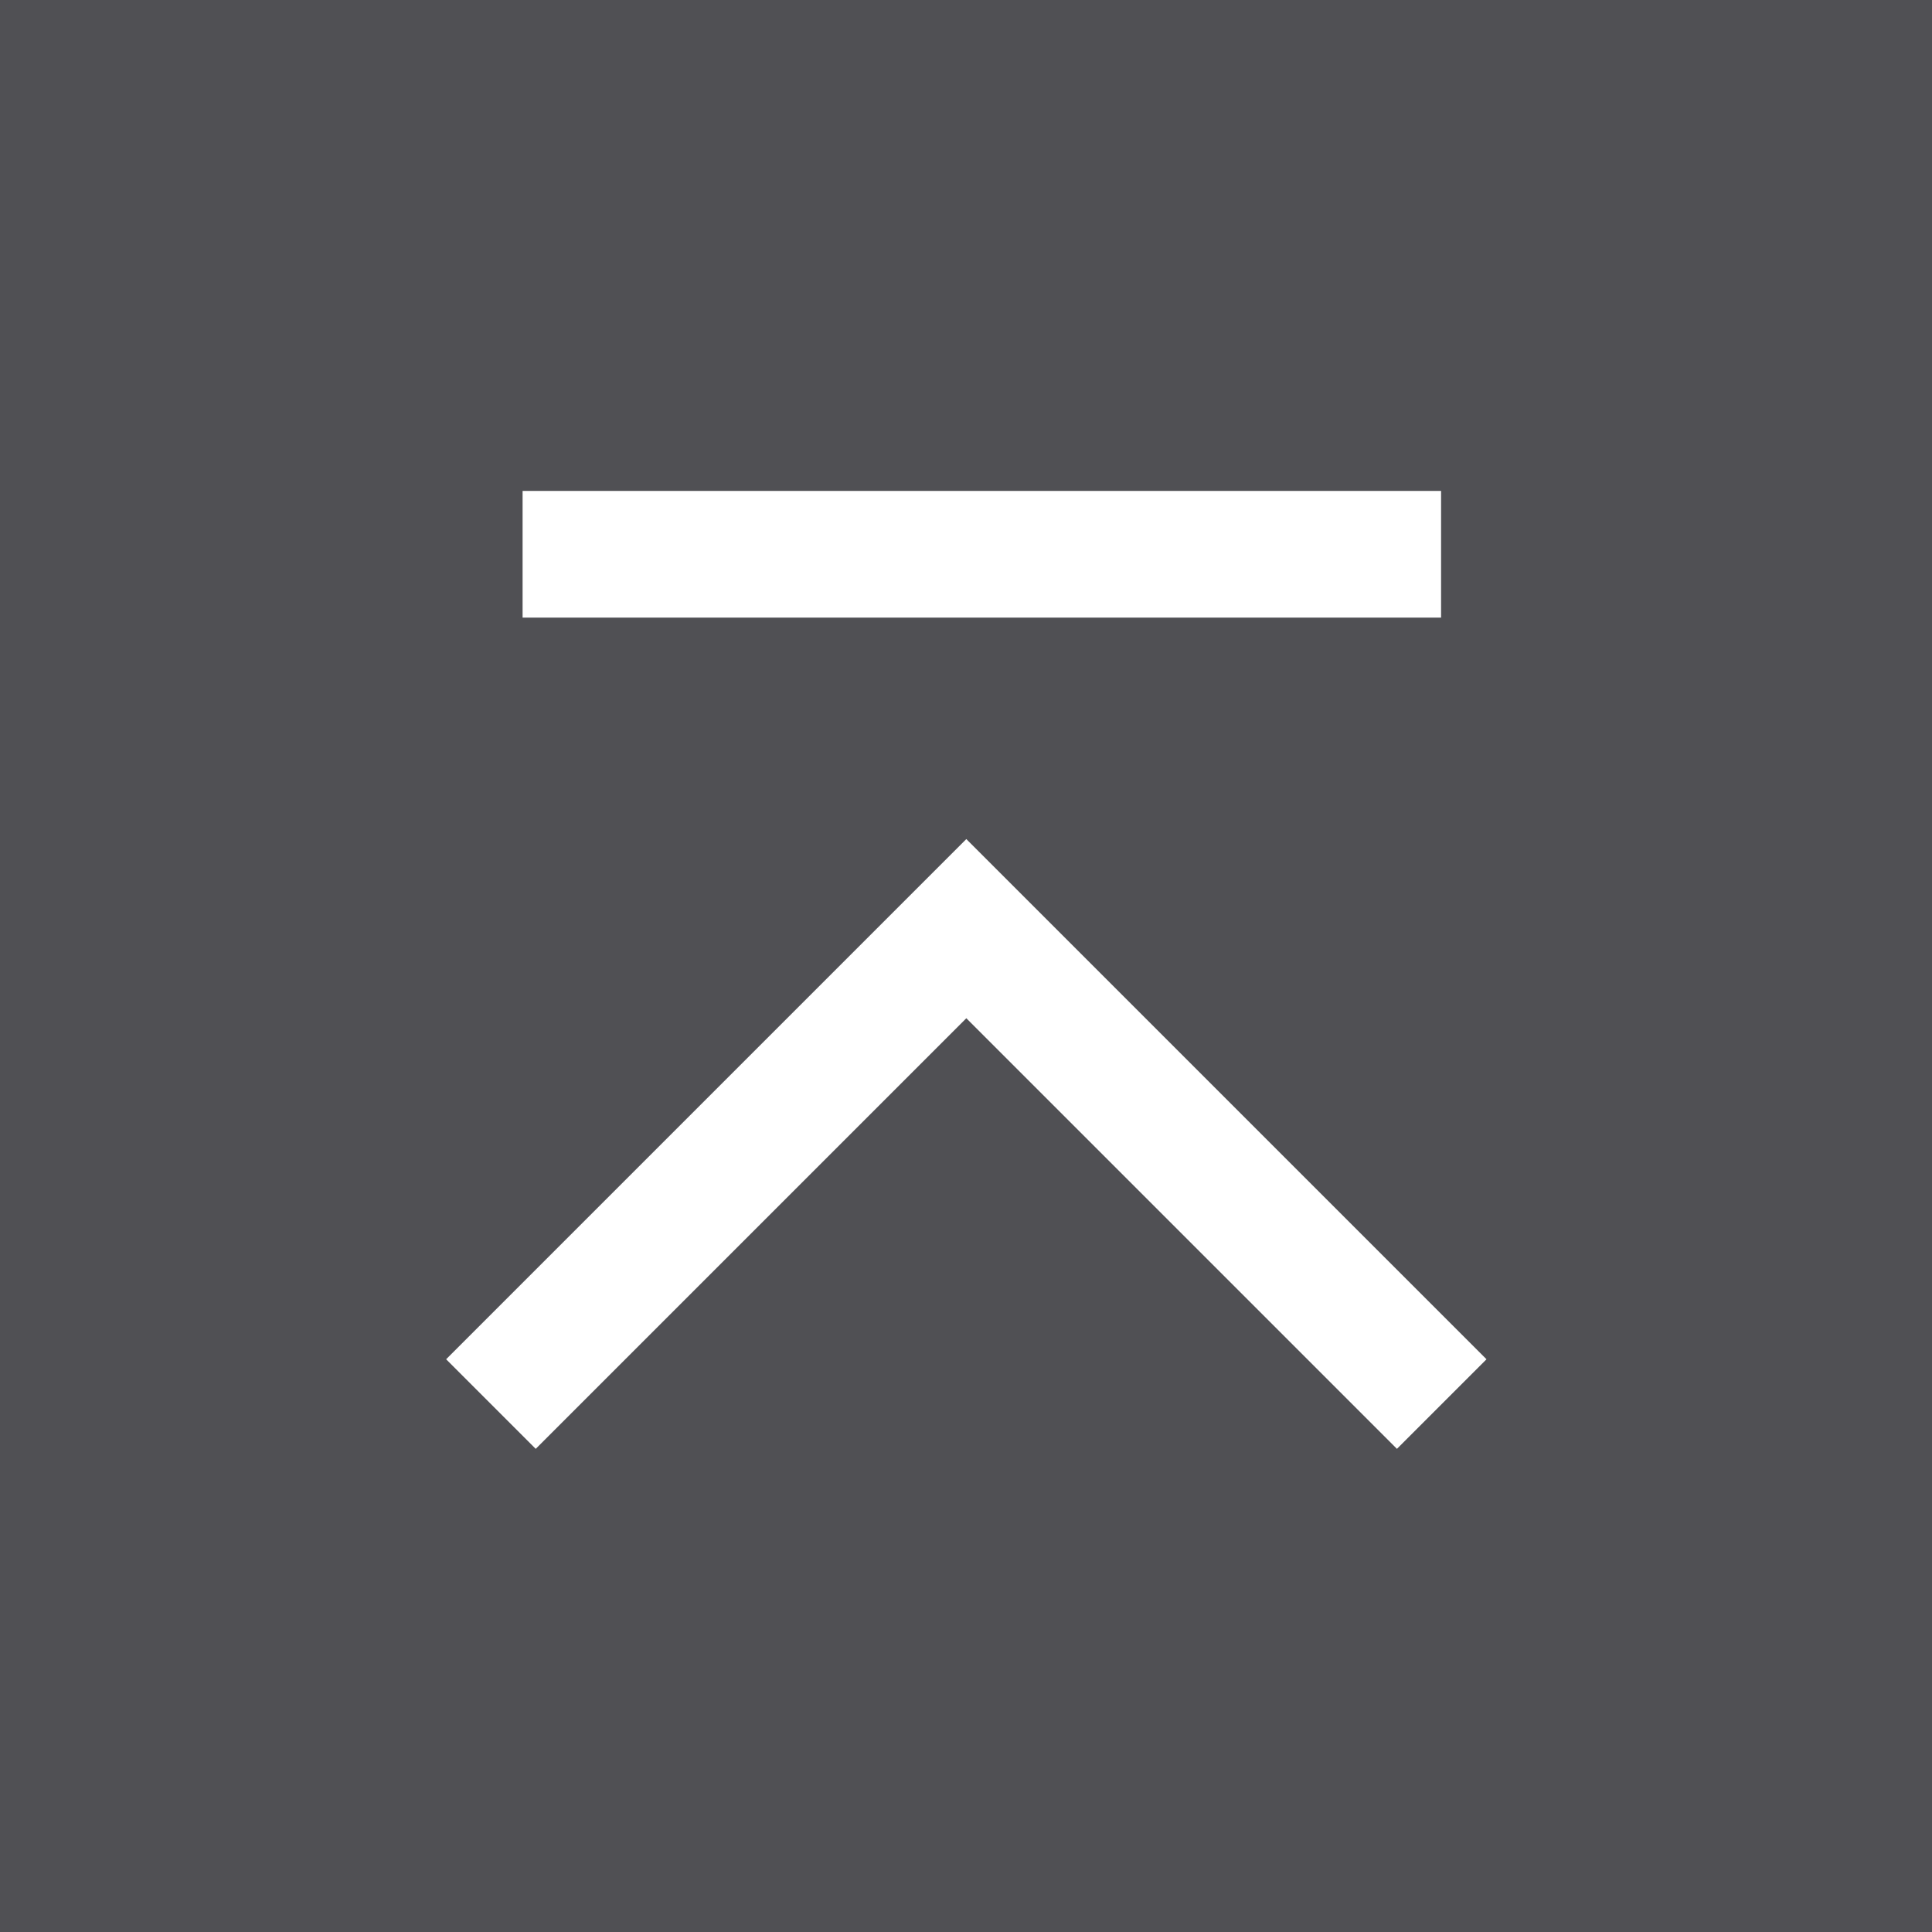 <svg xmlns="http://www.w3.org/2000/svg" width="61" height="61" viewBox="0 0 61 61">
  <g id="グループ_73440" data-name="グループ 73440" transform="translate(-1256 -2605)">
    <rect id="長方形_146165" data-name="長方形 146165" width="61" height="61" transform="translate(1256 2605)" fill="#505054"/>
    <path id="パス_1235" data-name="パス 1235" d="M-1245.333,2538.331l15.01-15.01,15.01,15.01" transform="translate(2516.833 111)" fill="none" stroke="#fff" stroke-width="4"/>
    <line id="線_9" data-name="線 9" x2="29" transform="translate(1272.5 2622.5)" fill="none" stroke="#fff" stroke-width="4"/>
  </g>
</svg>
